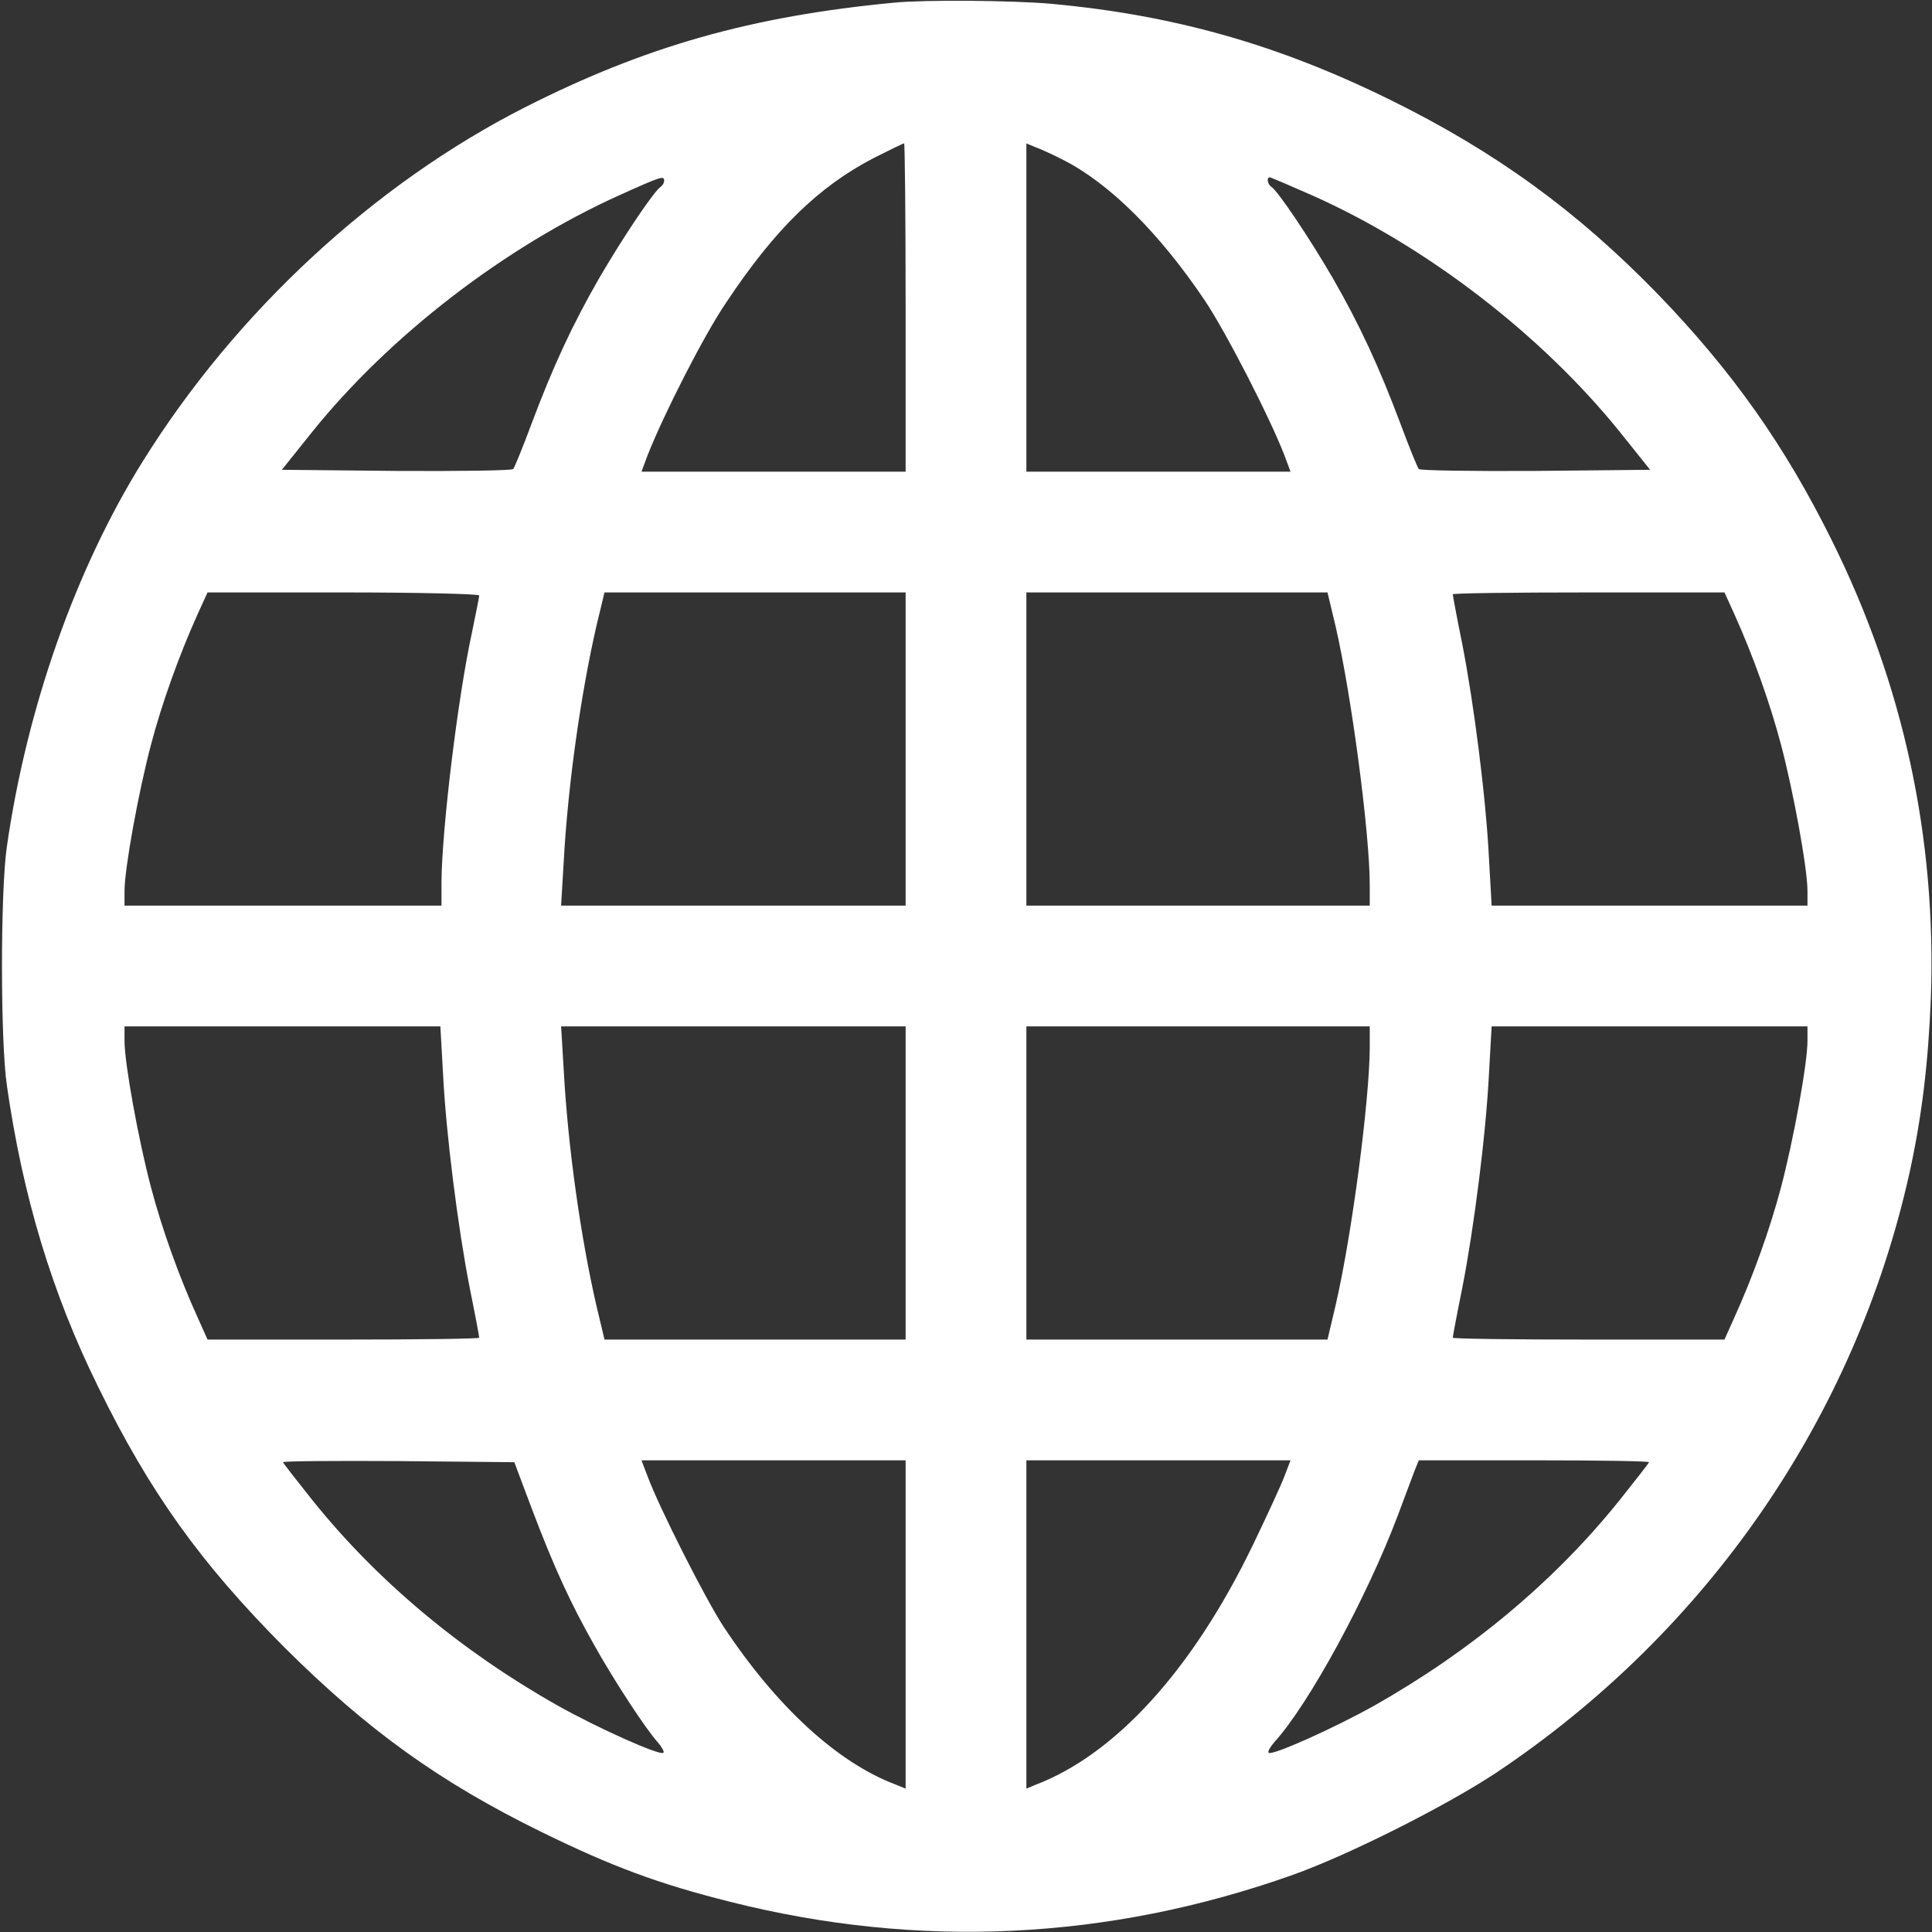 <?xml version="1.0" standalone="no"?>
<!DOCTYPE svg PUBLIC "-//W3C//DTD SVG 20010904//EN"
 "http://www.w3.org/TR/2001/REC-SVG-20010904/DTD/svg10.dtd">
<svg version="1.0" xmlns="http://www.w3.org/2000/svg"
 width="512pt" height="512pt" viewBox="0 0 512 512"
 preserveAspectRatio="xMidYMid meet">

<rect x="0" y="0" width="512" height="512" fill="#333333" stroke="none"/>

<g transform="translate(0,512) scale(0.1,-0.1)"
fill="#ffffff" stroke="none">
<path d="M2370 5113 c-379 -36 -661 -116 -980 -278 -399 -203 -764 -541 -1010
-935 -179 -286 -309 -655 -362 -1025 -17 -118 -17 -512 0 -630 42 -295 120
-553 242 -800 137 -280 272 -468 494 -691 221 -220 412 -357 681 -489 188 -92
309 -137 500 -185 500 -126 1002 -102 1490 71 149 53 407 183 540 271 560 374
951 942 1095 1588 33 150 50 291 57 465 15 426 -73 832 -263 1214 -125 252
-264 448 -461 652 -213 219 -428 376 -708 514 -296 146 -572 225 -900 255
-102 9 -333 11 -415 3z m30 -808 l0 -435 -350 0 -350 0 16 43 c42 107 150 320
209 406 129 194 244 306 390 382 42 21 78 39 81 39 2 0 4 -196 4 -435z m418
391 c122 -62 254 -193 374 -371 56 -83 174 -313 212 -412 l16 -43 -350 0 -350
0 0 435 0 435 24 -10 c14 -5 47 -20 74 -34z m-1058 -55 c0 -6 -4 -12 -9 -16
-17 -10 -102 -137 -163 -242 -72 -125 -123 -236 -179 -385 -23 -62 -45 -116
-49 -121 -3 -4 -143 -6 -310 -5 l-303 3 80 100 c205 255 510 490 813 627 113
51 120 53 120 39z m1718 -39 c303 -135 608 -370 815 -627 l80 -100 -303 -3
c-167 -1 -307 1 -310 5 -4 5 -26 59 -49 121 -56 149 -107 260 -179 385 -61
105 -146 232 -163 242 -10 7 -13 25 -4 25 3 0 54 -22 113 -48z m-2208 -1060
c0 -4 -9 -48 -19 -97 -38 -174 -80 -523 -81 -662 l0 -63 -420 0 -420 0 0 39
c0 59 37 262 70 387 29 110 74 236 124 347 l26 57 360 0 c198 0 360 -4 360 -8z
m1130 -407 l0 -415 -457 0 -456 0 7 118 c11 201 45 442 87 625 l21 87 399 0
399 0 0 -415z m1140 323 c42 -184 90 -546 90 -685 l0 -53 -455 0 -455 0 0 415
0 415 399 0 399 0 22 -92z m1056 35 c50 -111 95 -237 124 -347 33 -125 70
-328 70 -387 l0 -39 -418 0 -419 0 -7 124 c-8 162 -40 412 -71 570 -14 69 -25
128 -25 131 0 3 162 5 360 5 l360 0 26 -57z m-3422 -1217 c8 -162 40 -412 71
-570 14 -69 25 -128 25 -131 0 -3 -162 -5 -360 -5 l-360 0 -26 58 c-50 110
-95 236 -124 346 -33 125 -70 328 -70 387 l0 39 418 0 419 0 7 -124z m1226
-291 l0 -415 -399 0 -399 0 -21 88 c-42 182 -76 423 -87 625 l-7 117 456 0
457 0 0 -415z m1230 358 c-1 -142 -47 -493 -90 -680 l-22 -93 -399 0 -399 0 0
415 0 415 455 0 455 0 0 -57z m1160 18 c0 -59 -37 -262 -70 -387 -29 -110 -74
-236 -124 -346 l-26 -58 -360 0 c-198 0 -360 2 -360 5 0 3 11 62 25 131 31
158 63 408 71 570 l7 124 419 0 418 0 0 -39z m-3380 -1241 c58 -153 102 -249
165 -360 53 -95 137 -223 168 -257 11 -13 18 -25 15 -28 -8 -9 -175 66 -280
125 -255 144 -477 329 -649 543 -43 54 -79 100 -79 102 0 3 138 4 306 3 l307
-3 47 -125z m990 -305 l0 -435 -27 11 c-154 58 -316 207 -456 419 -47 72 -168
310 -201 398 l-16 42 350 0 350 0 0 -435z m1004 393 c-9 -24 -47 -106 -84
-183 -159 -329 -363 -554 -576 -635 l-24 -10 0 435 0 435 350 0 350 0 -16 -42z
m966 37 c0 -2 -36 -48 -79 -102 -172 -214 -394 -399 -649 -543 -105 -59 -272
-134 -280 -125 -3 3 4 15 15 28 92 101 246 385 327 600 19 51 39 104 45 120
l11 27 305 0 c168 0 305 -2 305 -5z"/>
</g>
</svg>
